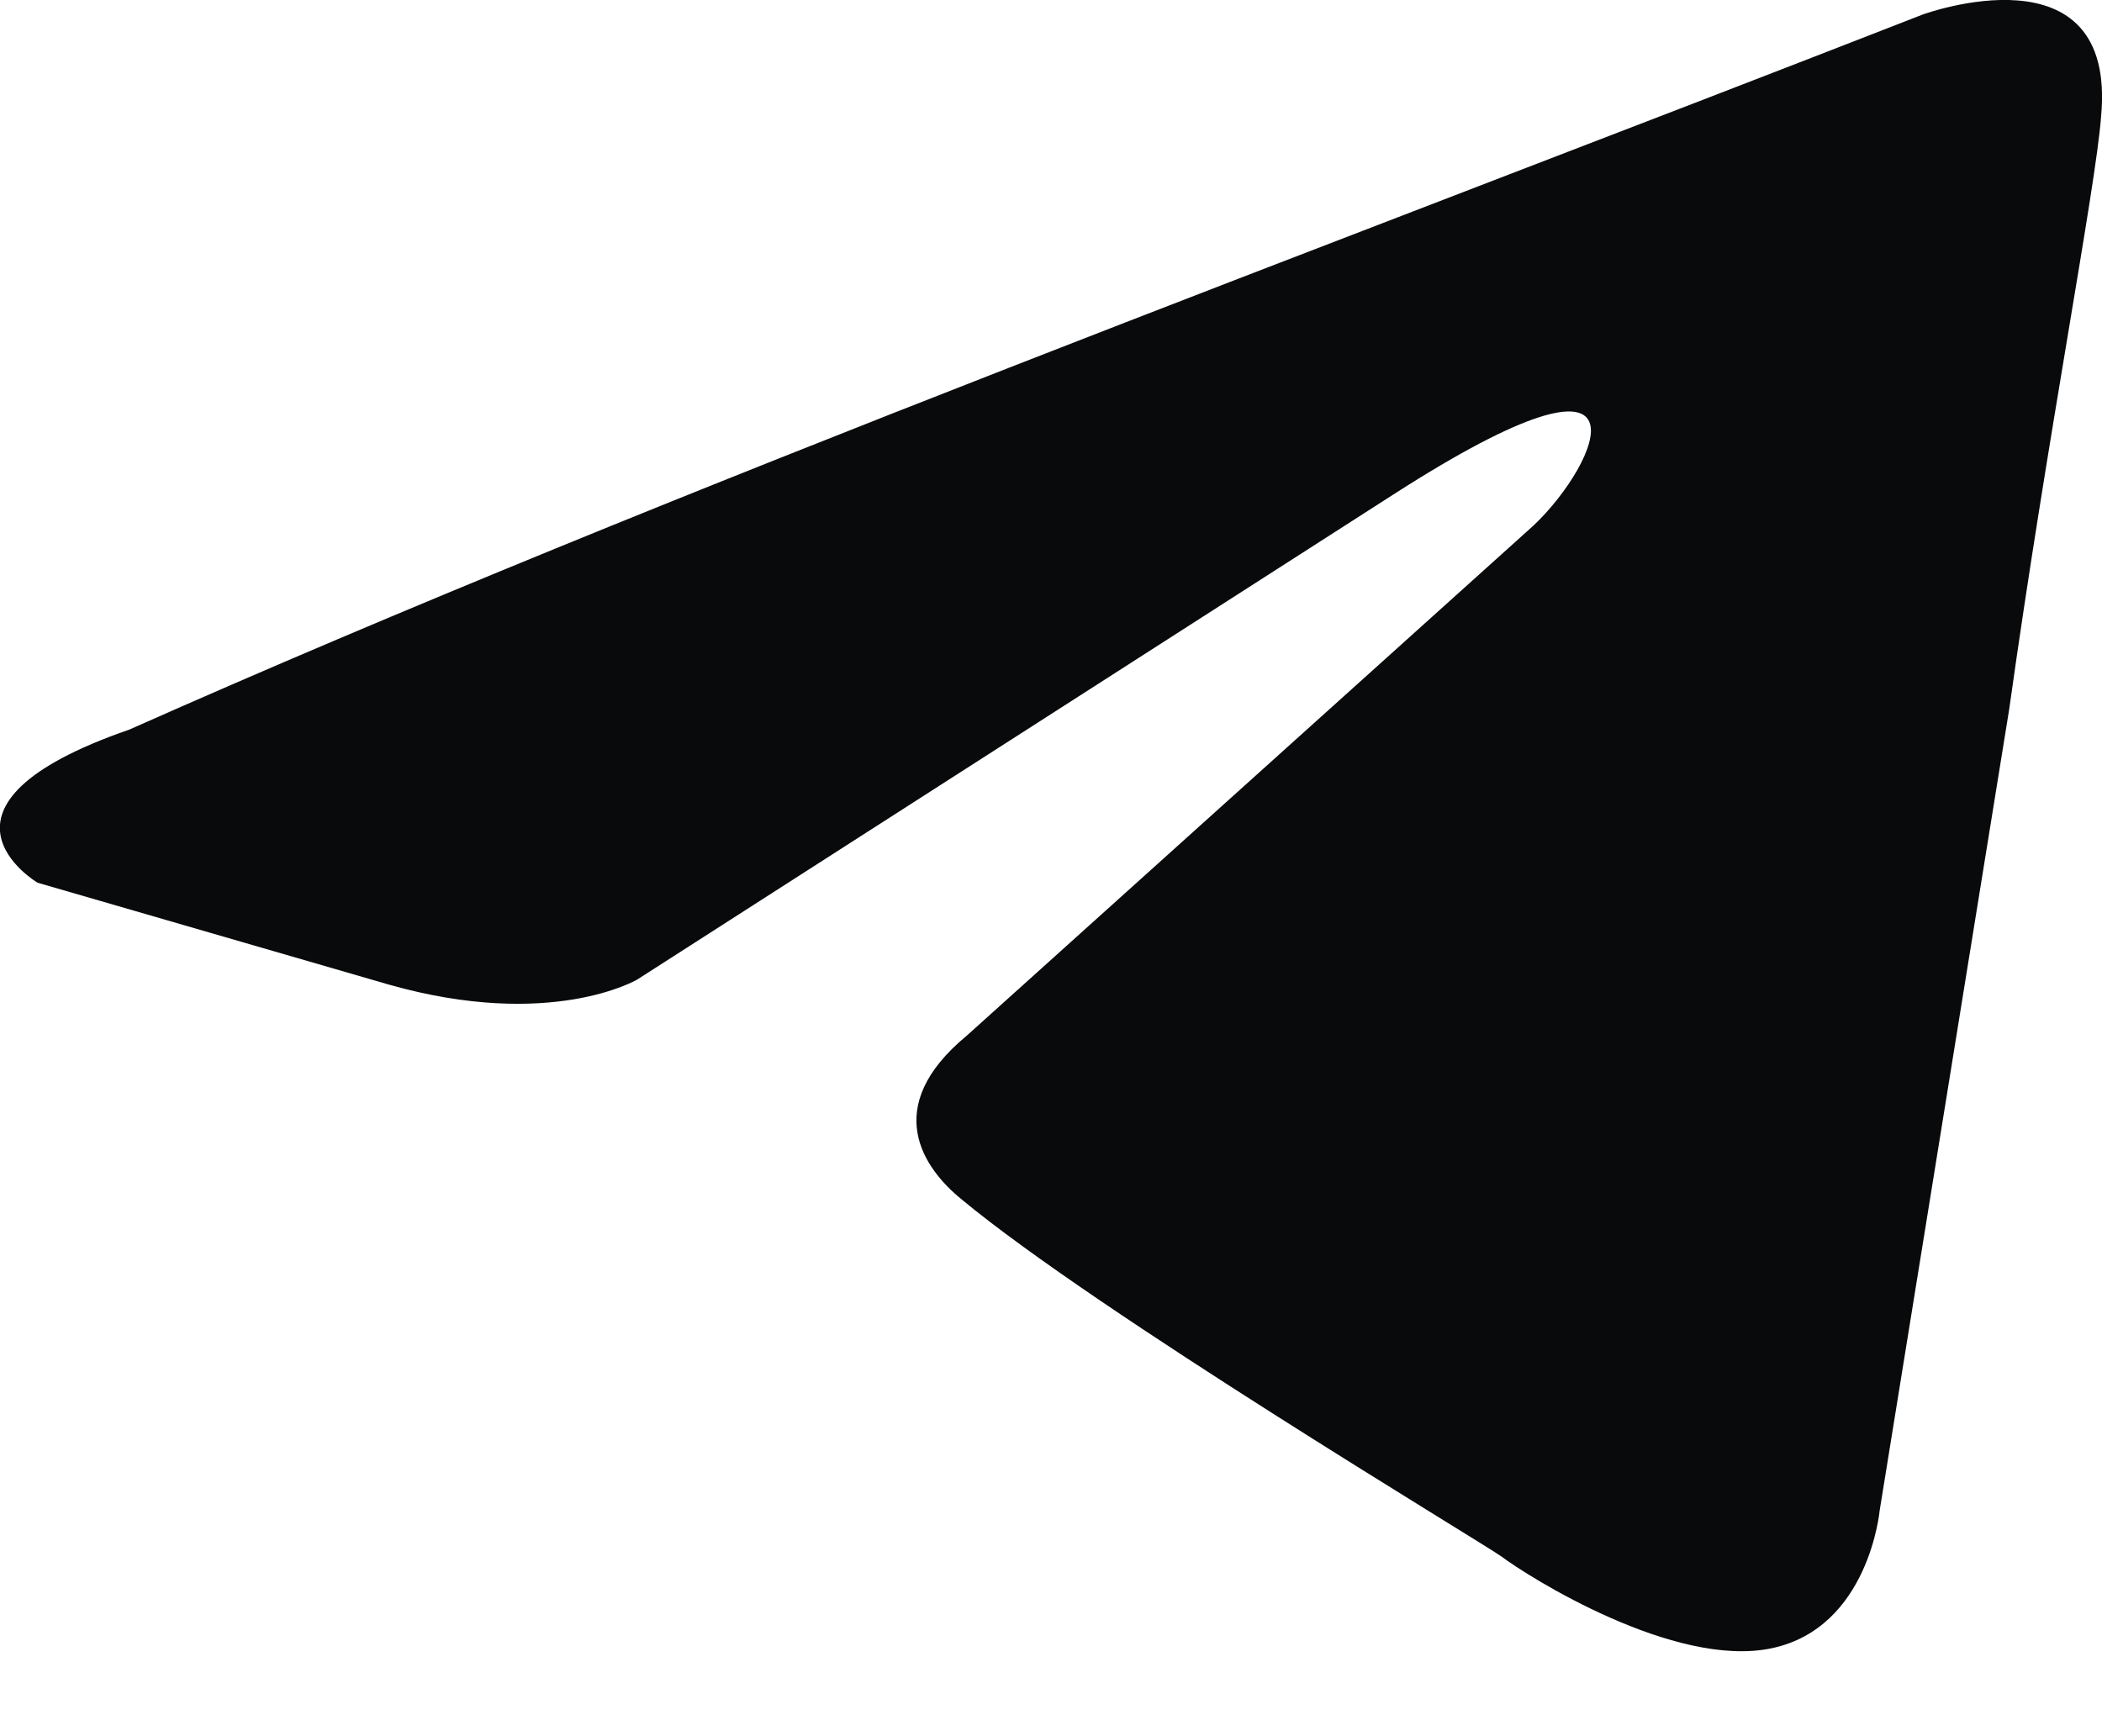 <svg width="23" height="19" viewBox="0 0 23 19" fill="none" xmlns="http://www.w3.org/2000/svg">
<g clip-path="url(#clip0_8_894)">
<path d="M21.038 0.159C21.038 0.159 23.168 -0.623 22.99 1.276C22.931 2.058 22.399 4.797 21.985 7.759L20.567 16.532C20.567 16.532 20.449 17.815 19.384 18.038C18.321 18.262 16.724 17.256 16.428 17.033C16.192 16.866 11.996 14.352 10.519 13.123C10.105 12.786 9.632 12.116 10.578 11.334L16.783 5.748C17.493 5.076 18.203 3.512 15.247 5.411L6.972 10.72C6.972 10.72 6.028 11.278 4.255 10.775L0.411 9.66C0.411 9.66 -1.007 8.822 1.416 7.984C7.327 5.356 14.597 2.674 21.038 0.159Z" fill="#080A0B"/>
</g>
<defs>
<clipPath id="clip0_8_894">
<rect width="23" height="18.071" fill="white"/>
</clipPath>
</defs>
</svg>
